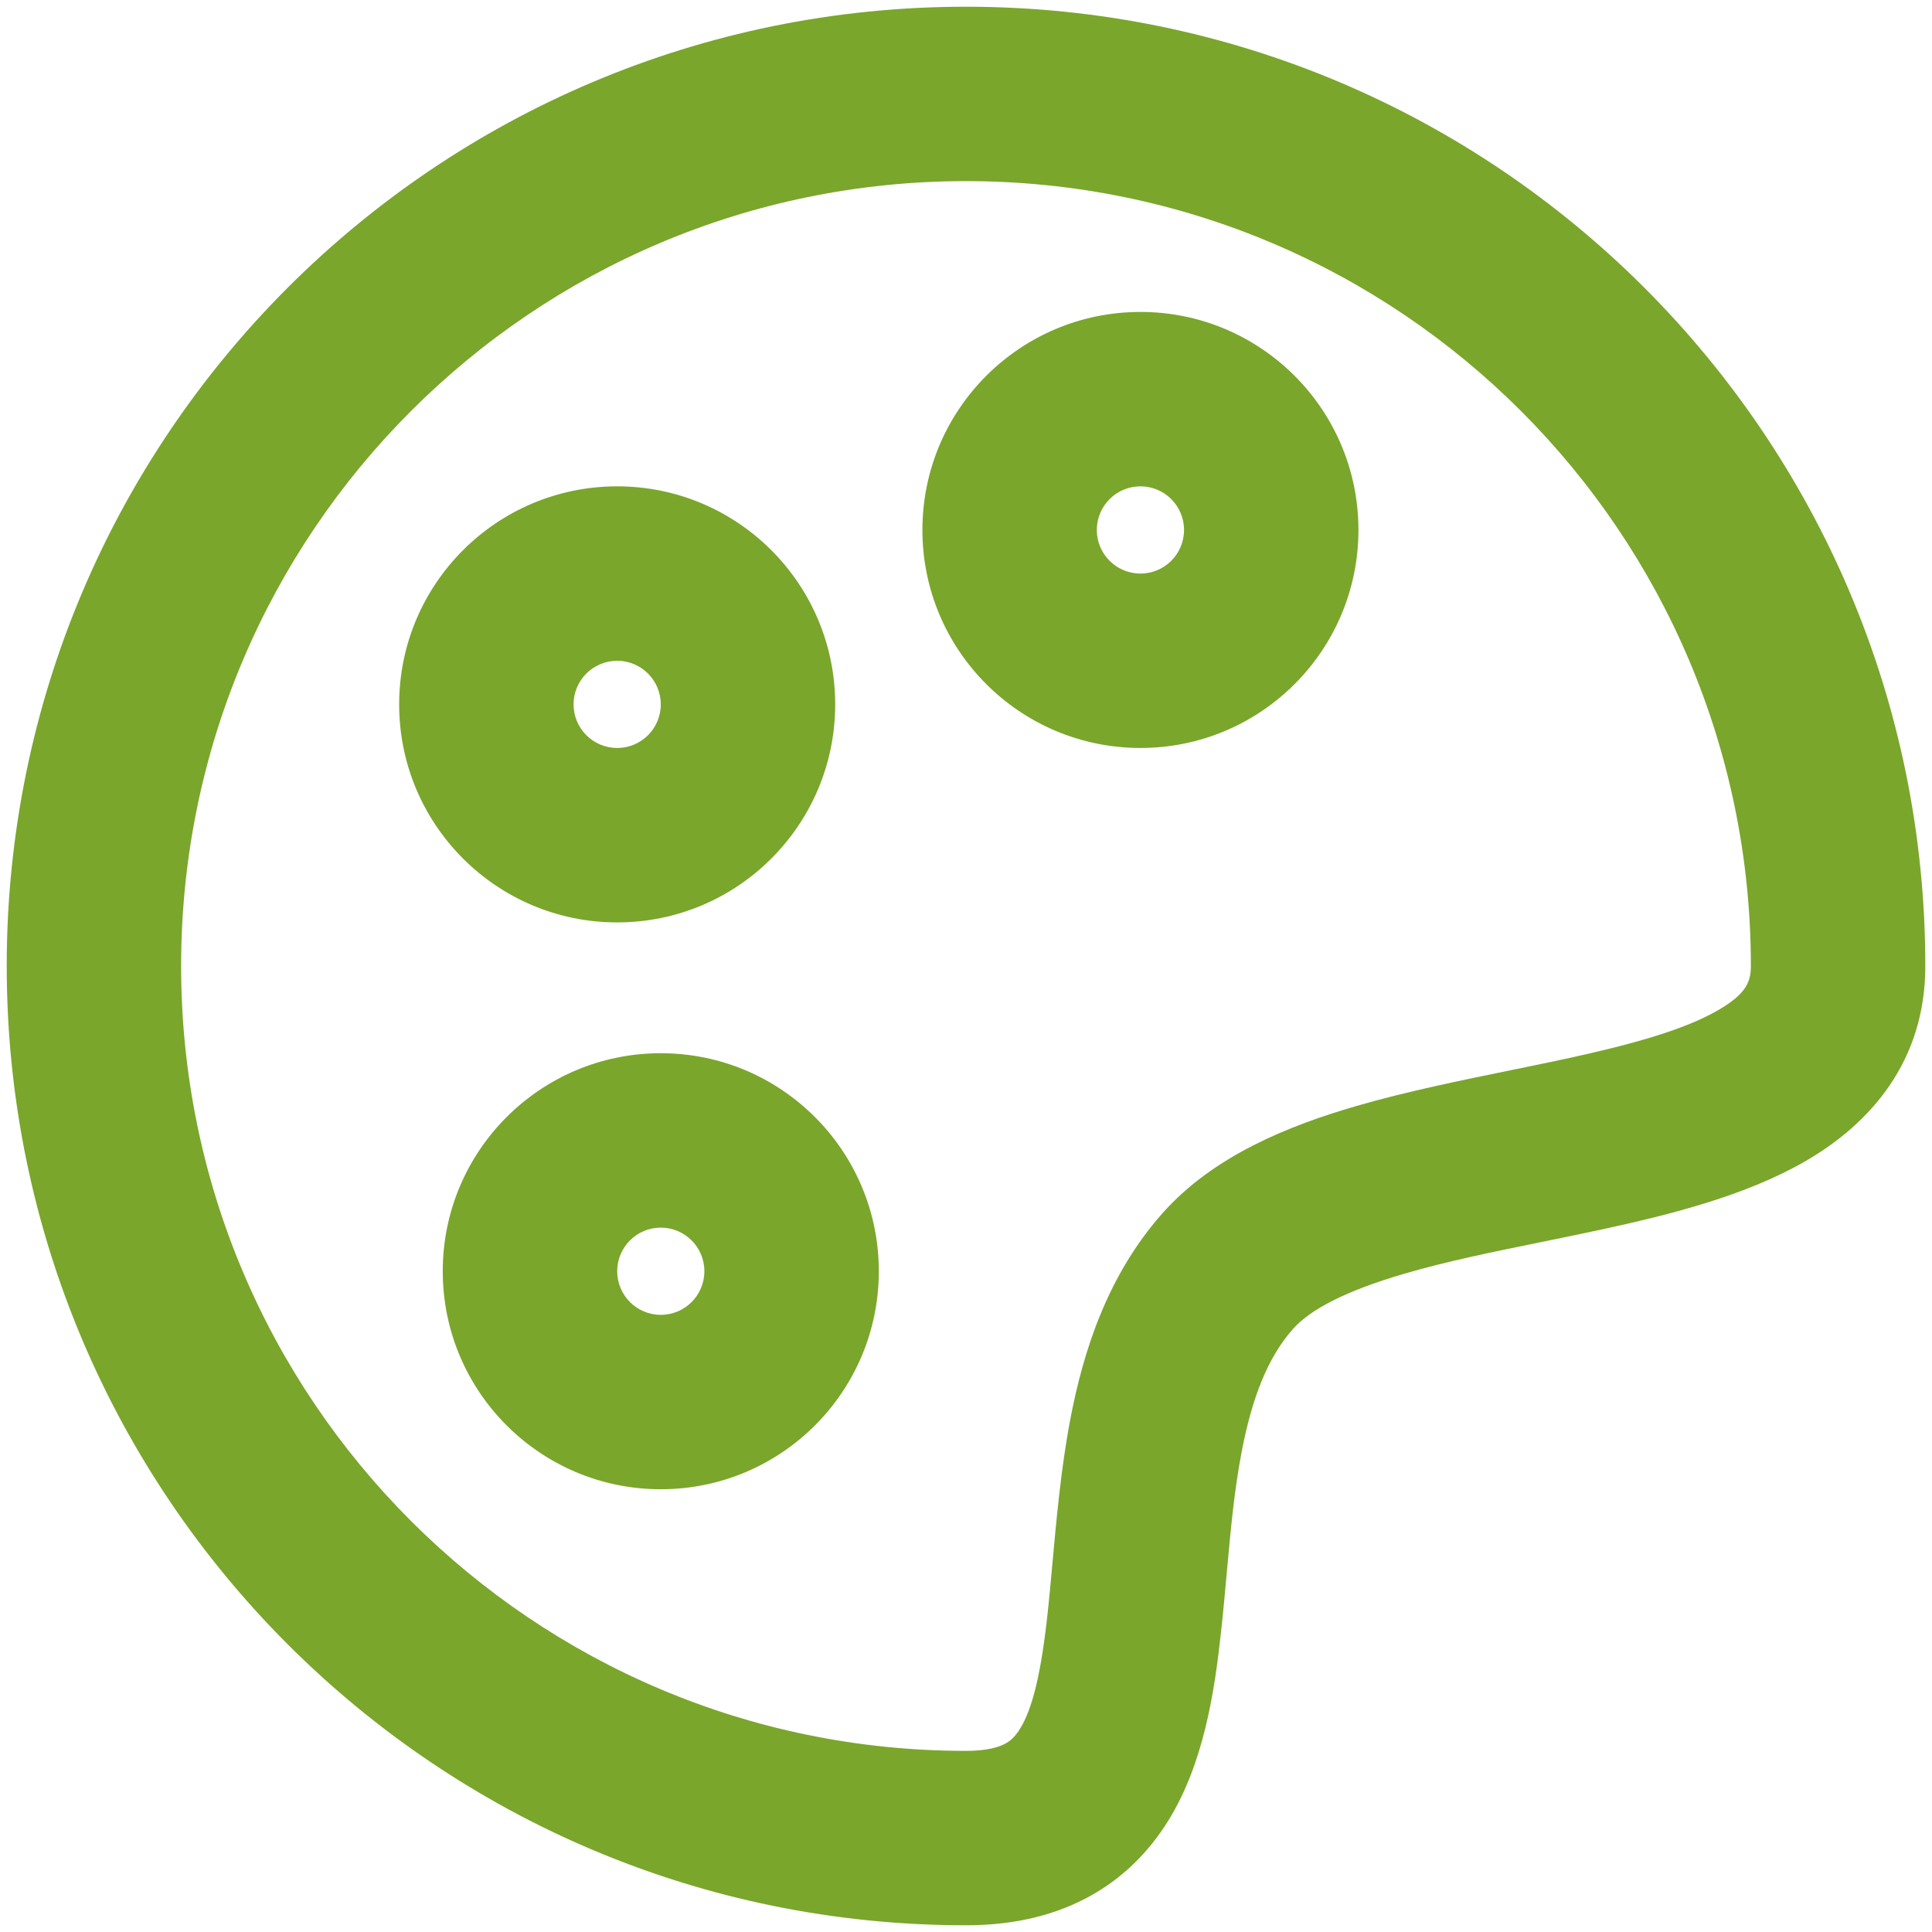 <svg width="48" height="48" viewBox="0 0 48 48" fill="none" xmlns="http://www.w3.org/2000/svg">
<path fill-rule="evenodd" clip-rule="evenodd" d="M0.167 24C0.167 10.837 10.838 0.167 24 0.167C37.163 0.167 47.834 10.837 47.834 24C47.834 26.372 46.468 27.914 44.86 28.846C43.374 29.707 41.485 30.179 39.812 30.542C39.279 30.657 38.762 30.762 38.261 30.865C37.062 31.109 35.951 31.336 34.904 31.641C33.402 32.078 32.541 32.547 32.122 33.02C31.503 33.719 31.106 34.717 30.847 36.079C30.662 37.05 30.576 38.006 30.482 39.042C30.439 39.52 30.394 40.017 30.337 40.539C30.178 42.006 29.913 43.804 29.023 45.238C28.545 46.008 27.881 46.691 26.975 47.165C26.082 47.632 25.076 47.833 24 47.833C10.838 47.833 0.167 37.163 0.167 24ZM24 4.5C13.231 4.5 4.5 13.23 4.5 24C4.5 34.77 13.231 43.5 24 43.5C24.539 43.5 24.822 43.401 24.966 43.326C25.097 43.257 25.216 43.155 25.34 42.954C25.655 42.448 25.867 41.566 26.029 40.071C26.068 39.712 26.105 39.312 26.143 38.886C26.245 37.761 26.363 36.459 26.59 35.269C26.913 33.57 27.513 31.688 28.878 30.146C30.153 28.708 32.035 27.962 33.694 27.48C34.923 27.122 36.308 26.84 37.573 26.581C38.034 26.487 38.479 26.396 38.895 26.306C40.591 25.939 41.859 25.577 42.687 25.097C43.393 24.688 43.5 24.383 43.5 24C43.5 13.23 34.77 4.5 24 4.5Z" fill="#7AA62C"/>
<path fill-rule="evenodd" clip-rule="evenodd" d="M22.917 13.167C22.917 10.175 25.342 7.75 28.334 7.75C31.325 7.75 33.75 10.175 33.75 13.167C33.75 16.158 31.325 18.583 28.334 18.583C25.342 18.583 22.917 16.158 22.917 13.167ZM28.334 12.083C27.735 12.083 27.25 12.568 27.25 13.167C27.25 13.765 27.735 14.25 28.334 14.25C28.932 14.25 29.417 13.765 29.417 13.167C29.417 12.568 28.932 12.083 28.334 12.083Z" fill="#7AA62C"/>
<path fill-rule="evenodd" clip-rule="evenodd" d="M9.917 17.5C9.917 14.508 12.342 12.083 15.334 12.083C18.325 12.083 20.75 14.508 20.75 17.5C20.75 20.492 18.325 22.917 15.334 22.917C12.342 22.917 9.917 20.492 9.917 17.5ZM15.334 16.417C14.735 16.417 14.25 16.902 14.25 17.5C14.25 18.098 14.735 18.583 15.334 18.583C15.932 18.583 16.417 18.098 16.417 17.5C16.417 16.902 15.932 16.417 15.334 16.417Z" fill="#7AA62C"/>
<path fill-rule="evenodd" clip-rule="evenodd" d="M11 31.583C11 28.592 13.425 26.167 16.417 26.167C19.409 26.167 21.834 28.592 21.834 31.583C21.834 34.575 19.409 37 16.417 37C13.425 37 11 34.575 11 31.583ZM16.417 30.5C15.819 30.5 15.334 30.985 15.334 31.583C15.334 32.182 15.819 32.667 16.417 32.667C17.015 32.667 17.5 32.182 17.5 31.583C17.5 30.985 17.015 30.5 16.417 30.5Z" fill="#7AA62C"/>
</svg>
